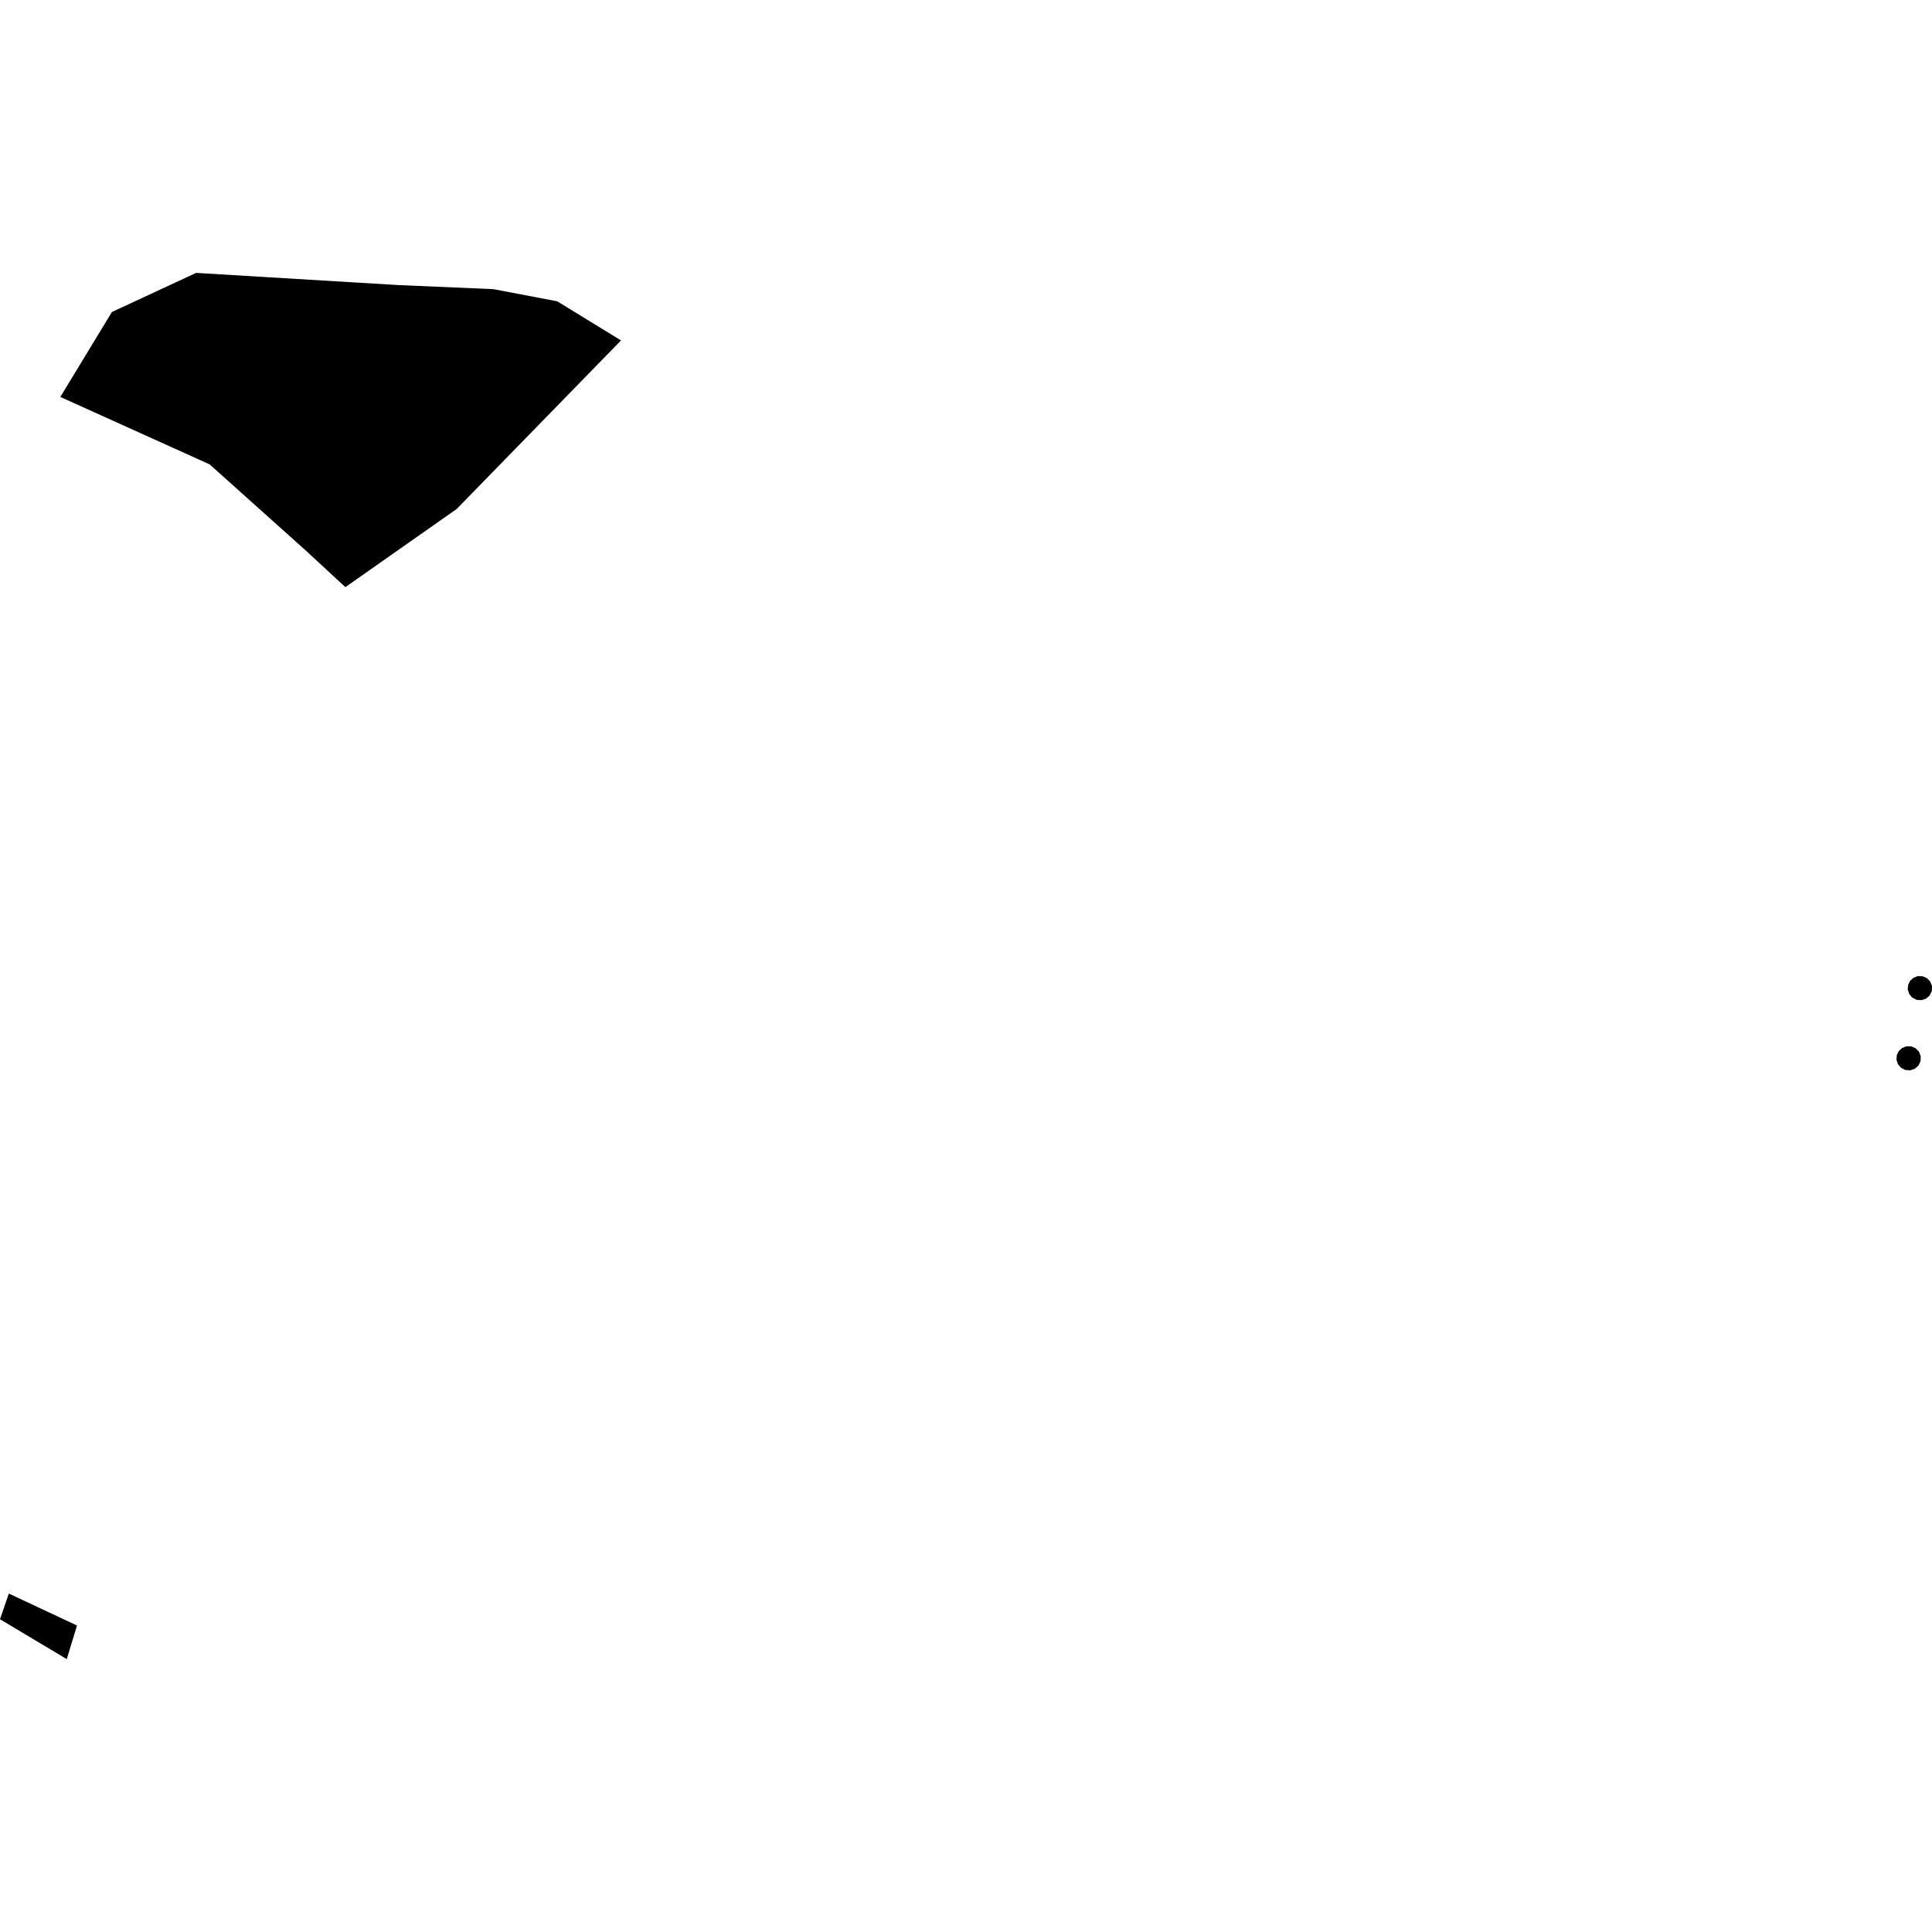 <?xml version="1.0" encoding="utf-8" standalone="no"?>
<!DOCTYPE svg PUBLIC "-//W3C//DTD SVG 1.1//EN"
  "http://www.w3.org/Graphics/SVG/1.1/DTD/svg11.dtd">
<!-- Created with matplotlib (https://matplotlib.org/) -->
<svg height="288pt" version="1.1" viewBox="0 0 288 288" width="288pt" xmlns="http://www.w3.org/2000/svg" xmlns:xlink="http://www.w3.org/1999/xlink">
 <defs>
  <style type="text/css">
*{stroke-linecap:butt;stroke-linejoin:round;}
  </style>
 </defs>
 <g id="figure_1">
  <g id="patch_1">
   <path d="M 0 288 
L 288 288 
L 288 0 
L 0 0 
z
" style="fill:none;opacity:0;"/>
  </g>
  <g id="axes_1">
   <g id="PatchCollection_1">
    <path clip-path="url(#p7896f8898f)" d="M 45.615 82.096 
L 31.252 69.225 
L 8.993 59.171 
L 16.683 46.508 
L 29.234 40.68 
L 59.386 42.496 
L 73.552 43.103 
L 83.064 44.914 
L 92.574 50.748 
L 68.082 75.869 
L 51.484 87.524 
L 45.615 82.096 
"/>
    <path clip-path="url(#p7896f8898f)" d="M 11.479 242.315 
L 9.949 247.32 
L 0 241.379 
L 1.317 237.548 
L 11.479 242.315 
"/>
    <path clip-path="url(#p7896f8898f)" d="M 285.032 148.691 
L 285.682 149.036 
L 286.414 149.097 
L 287.114 148.864 
L 287.665 148.378 
L 287.977 147.717 
L 288 146.998 
L 287.746 146.329 
L 287.246 145.809 
L 286.584 145.522 
L 285.86 145.514 
L 285.221 145.762 
L 284.724 146.225 
L 284.432 146.84 
L 284.385 147.521 
L 284.597 148.167 
L 285.032 148.691 
"/>
    <path clip-path="url(#p7896f8898f)" d="M 283.351 159.149 
L 284.001 159.493 
L 284.733 159.555 
L 285.433 159.326 
L 285.984 158.836 
L 286.296 158.175 
L 286.319 157.46 
L 286.065 156.787 
L 285.565 156.266 
L 284.903 155.98 
L 284.179 155.972 
L 283.54 156.22 
L 283.043 156.683 
L 282.751 157.298 
L 282.704 157.979 
L 282.916 158.625 
L 283.351 159.149 
"/>
   </g>
  </g>
 </g>
 <defs>
  <clipPath id="p7896f8898f">
   <rect height="206.64" width="288" x="0" y="40.68"/>
  </clipPath>
 </defs>
</svg>
